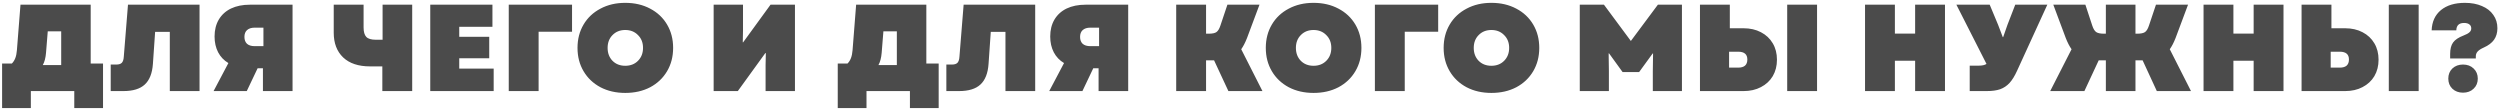 <?xml version="1.0" encoding="UTF-8"?> <svg xmlns="http://www.w3.org/2000/svg" width="851" height="37" viewBox="0 0 851 37" fill="none"><path d="M0.714 21.634H4.032C4.536 21.13 4.928 20.514 5.208 19.786C5.488 19.058 5.67 18.162 5.754 17.098L6.972 1.6H30.87V21.634H35.07V36.796H25.284V31H10.5V36.796H0.714V21.634ZM20.832 22.138V10.672H16.254L15.666 17.98C15.526 19.688 15.162 21.074 14.574 22.138H20.832ZM37.685 21.97H39.617C40.457 21.97 41.073 21.774 41.465 21.382C41.857 20.962 42.081 20.276 42.137 19.324L43.565 1.6H67.925V31H57.803V10.84H52.805L52.049 21.76C51.825 24.952 50.901 27.29 49.277 28.774C47.681 30.258 45.259 31 42.011 31H37.685V21.97ZM89.503 23.23H87.697L84.001 31H72.703L77.743 21.466C76.231 20.57 75.069 19.352 74.257 17.812C73.445 16.244 73.039 14.452 73.039 12.436C73.039 10.224 73.515 8.306 74.467 6.682C75.447 5.03 76.833 3.77 78.625 2.902C80.445 2.034 82.587 1.6 85.051 1.6H99.583V31H89.503V23.23ZM83.203 12.562C83.203 13.57 83.497 14.354 84.085 14.914C84.701 15.446 85.569 15.712 86.689 15.712H89.671V9.412H86.689C85.569 9.412 84.701 9.692 84.085 10.252C83.497 10.784 83.203 11.554 83.203 12.562ZM125.948 22.6C122 22.6 118.948 21.578 116.792 19.534C114.664 17.49 113.6 14.69 113.6 11.134V1.6H123.764V9.328C123.764 10.84 124.072 11.918 124.688 12.562C125.304 13.206 126.382 13.528 127.922 13.528H130.232V1.6H140.312V31H130.148V22.6H125.948ZM146.458 1.6H167.626V9.118H156.328V12.52H166.534V19.828H156.328V23.356H168.046V31H146.458V1.6ZM173.179 1.6H194.725V10.798H183.343V31H173.179V1.6ZM212.837 31.63C209.673 31.63 206.859 30.986 204.395 29.698C201.931 28.382 200.013 26.562 198.641 24.238C197.269 21.914 196.583 19.268 196.583 16.3C196.583 13.332 197.269 10.686 198.641 8.362C200.013 6.038 201.931 4.232 204.395 2.944C206.859 1.628 209.673 0.97 212.837 0.97C216.029 0.97 218.857 1.628 221.321 2.944C223.785 4.232 225.703 6.038 227.075 8.362C228.447 10.686 229.133 13.332 229.133 16.3C229.133 19.268 228.447 21.914 227.075 24.238C225.703 26.562 223.785 28.382 221.321 29.698C218.857 30.986 216.029 31.63 212.837 31.63ZM206.831 16.3C206.831 18.092 207.391 19.562 208.511 20.71C209.631 21.83 211.073 22.39 212.837 22.39C214.601 22.39 216.043 21.83 217.163 20.71C218.311 19.562 218.885 18.092 218.885 16.3C218.885 14.508 218.311 13.052 217.163 11.932C216.043 10.784 214.601 10.21 212.837 10.21C211.073 10.21 209.631 10.784 208.511 11.932C207.391 13.052 206.831 14.508 206.831 16.3ZM242.924 1.6H252.92V10.42L252.836 14.41H252.962L262.286 1.6H270.602V31H260.606V22.054L260.69 18.106L260.522 18.064L251.156 31H242.924V1.6ZM285.169 21.634H288.487C288.991 21.13 289.383 20.514 289.663 19.786C289.943 19.058 290.125 18.162 290.209 17.098L291.427 1.6H315.325V21.634H319.525V36.796H309.739V31H294.955V36.796H285.169V21.634ZM305.287 22.138V10.672H300.709L300.121 17.98C299.981 19.688 299.617 21.074 299.029 22.138H305.287ZM322.139 21.97H324.071C324.911 21.97 325.527 21.774 325.919 21.382C326.311 20.962 326.535 20.276 326.591 19.324L328.019 1.6H352.379V31H342.257V10.84H337.259L336.503 21.76C336.279 24.952 335.355 27.29 333.731 28.774C332.135 30.258 329.713 31 326.465 31H322.139V21.97ZM373.958 23.23H372.152L368.456 31H357.158L362.198 21.466C360.686 20.57 359.524 19.352 358.712 17.812C357.9 16.244 357.494 14.452 357.494 12.436C357.494 10.224 357.97 8.306 358.922 6.682C359.902 5.03 361.288 3.77 363.08 2.902C364.9 2.034 367.042 1.6 369.506 1.6H384.038V31H373.958V23.23ZM367.658 12.562C367.658 13.57 367.952 14.354 368.54 14.914C369.156 15.446 370.024 15.712 371.144 15.712H374.126V9.412H371.144C370.024 9.412 369.156 9.692 368.54 10.252C367.952 10.784 367.658 11.554 367.658 12.562ZM400.378 1.6H410.542V11.47H411.424C412.684 11.47 413.566 11.288 414.07 10.924C414.602 10.56 415.05 9.832 415.414 8.74L417.808 1.6H428.728L424.486 12.94C423.87 14.508 423.212 15.782 422.512 16.762L429.736 31H418.144L413.272 20.542H410.542V31H400.378V1.6ZM447.131 31.63C443.967 31.63 441.153 30.986 438.689 29.698C436.225 28.382 434.307 26.562 432.935 24.238C431.563 21.914 430.877 19.268 430.877 16.3C430.877 13.332 431.563 10.686 432.935 8.362C434.307 6.038 436.225 4.232 438.689 2.944C441.153 1.628 443.967 0.97 447.131 0.97C450.323 0.97 453.151 1.628 455.615 2.944C458.079 4.232 459.997 6.038 461.369 8.362C462.741 10.686 463.427 13.332 463.427 16.3C463.427 19.268 462.741 21.914 461.369 24.238C459.997 26.562 458.079 28.382 455.615 29.698C453.151 30.986 450.323 31.63 447.131 31.63ZM441.125 16.3C441.125 18.092 441.685 19.562 442.805 20.71C443.925 21.83 445.367 22.39 447.131 22.39C448.895 22.39 450.337 21.83 451.457 20.71C452.605 19.562 453.179 18.092 453.179 16.3C453.179 14.508 452.605 13.052 451.457 11.932C450.337 10.784 448.895 10.21 447.131 10.21C445.367 10.21 443.925 10.784 442.805 11.932C441.685 13.052 441.125 14.508 441.125 16.3ZM468.011 1.6H489.557V10.798H478.175V31H468.011V1.6ZM507.669 31.63C504.505 31.63 501.691 30.986 499.227 29.698C496.763 28.382 494.845 26.562 493.473 24.238C492.101 21.914 491.415 19.268 491.415 16.3C491.415 13.332 492.101 10.686 493.473 8.362C494.845 6.038 496.763 4.232 499.227 2.944C501.691 1.628 504.505 0.97 507.669 0.97C510.861 0.97 513.689 1.628 516.153 2.944C518.617 4.232 520.535 6.038 521.907 8.362C523.279 10.686 523.965 13.332 523.965 16.3C523.965 19.268 523.279 21.914 521.907 24.238C520.535 26.562 518.617 28.382 516.153 29.698C513.689 30.986 510.861 31.63 507.669 31.63ZM501.663 16.3C501.663 18.092 502.223 19.562 503.343 20.71C504.463 21.83 505.905 22.39 507.669 22.39C509.433 22.39 510.875 21.83 511.995 20.71C513.143 19.562 513.717 18.092 513.717 16.3C513.717 14.508 513.143 13.052 511.995 11.932C510.875 10.784 509.433 10.21 507.669 10.21C505.905 10.21 504.463 10.784 503.343 11.932C502.223 13.052 501.663 14.508 501.663 16.3ZM537.755 1.6H545.987L555.143 13.948L564.341 1.6H572.531V31H562.619V24.238L562.703 18.19H562.577L557.957 24.532H552.329L547.709 18.148L547.583 18.19L547.667 24.238V31H537.755V1.6ZM578.668 1.6H588.832V9.622H593.536C595.748 9.622 597.708 10.07 599.416 10.966C601.152 11.862 602.496 13.122 603.448 14.746C604.4 16.342 604.876 18.204 604.876 20.332C604.876 22.432 604.4 24.294 603.448 25.918C602.496 27.514 601.152 28.76 599.416 29.656C597.708 30.552 595.748 31 593.536 31H578.668V1.6ZM591.688 23.02C592.696 23.02 593.466 22.796 593.998 22.348C594.53 21.872 594.796 21.172 594.796 20.248C594.796 18.484 593.76 17.602 591.688 17.602H588.58V23.02H591.688ZM608.362 1.6H618.526V31H608.362V1.6ZM651.909 20.668H645.021V31H634.857V1.6H645.021V11.428H651.909V1.6H662.073V31H651.909V20.668ZM670.491 22.348H673.599C674.747 22.348 675.615 22.152 676.203 21.76L665.955 1.6H677.295L680.151 8.446L681.747 12.646H681.873L683.343 8.446L685.989 1.6H696.909L686.619 24.07C685.807 25.862 684.953 27.248 684.057 28.228C683.161 29.208 682.097 29.922 680.865 30.37C679.661 30.79 678.135 31 676.287 31H670.491V22.348ZM705.159 16.762C704.459 15.782 703.801 14.508 703.185 12.94L698.943 1.6H709.863L712.215 8.74C712.579 9.832 713.027 10.56 713.559 10.924C714.091 11.288 714.973 11.47 716.205 11.47H716.835V1.6H726.915V11.47H727.503C728.735 11.47 729.617 11.288 730.149 10.924C730.681 10.56 731.129 9.832 731.493 8.74L733.887 1.6H744.807L740.565 12.94C739.949 14.508 739.291 15.782 738.591 16.762L745.815 31H734.181L729.351 20.542H726.915V31H716.835V20.542H714.399L709.527 31H697.893L705.159 16.762ZM767.14 20.668H760.252V31H750.088V1.6H760.252V11.428H767.14V1.6H777.304V31H767.14V20.668ZM783.454 1.6H793.618V9.622H798.322C800.534 9.622 802.494 10.07 804.202 10.966C805.938 11.862 807.282 13.122 808.234 14.746C809.186 16.342 809.662 18.204 809.662 20.332C809.662 22.432 809.186 24.294 808.234 25.918C807.282 27.514 805.938 28.76 804.202 29.656C802.494 30.552 800.534 31 798.322 31H783.454V1.6ZM796.474 23.02C797.482 23.02 798.252 22.796 798.784 22.348C799.316 21.872 799.582 21.172 799.582 20.248C799.582 18.484 798.546 17.602 796.474 17.602H793.366V23.02H796.474ZM813.148 1.6H823.312V31H813.148V1.6ZM834.03 18.358C834.03 16.678 834.366 15.376 835.038 14.452C835.71 13.528 836.886 12.744 838.566 12.1C839.518 11.736 840.19 11.372 840.582 11.008C841.002 10.644 841.212 10.196 841.212 9.664C841.212 9.076 841.002 8.628 840.582 8.32C840.162 7.984 839.56 7.816 838.776 7.816C837.04 7.816 836.158 8.656 836.13 10.336H827.73C827.842 7.396 828.892 5.1 830.88 3.448C832.896 1.796 835.626 0.97 839.07 0.97C841.282 0.97 843.214 1.334 844.866 2.062C846.546 2.762 847.834 3.77 848.73 5.086C849.654 6.374 850.116 7.886 850.116 9.622C850.116 11.134 849.738 12.436 848.982 13.528C848.226 14.592 847.064 15.474 845.496 16.174C844.544 16.594 843.844 17.042 843.396 17.518C842.976 17.994 842.766 18.54 842.766 19.156V19.912H834.03V18.358ZM833.4 26.758C833.4 25.358 833.862 24.21 834.786 23.314C835.738 22.418 836.942 21.97 838.398 21.97C839.882 21.97 841.086 22.418 842.01 23.314C842.962 24.21 843.438 25.358 843.438 26.758C843.438 28.158 842.962 29.306 842.01 30.202C841.086 31.098 839.882 31.546 838.398 31.546C836.942 31.546 835.738 31.098 834.786 30.202C833.862 29.306 833.4 28.158 833.4 26.758Z" fill="#4B4B4B"></path></svg> 
